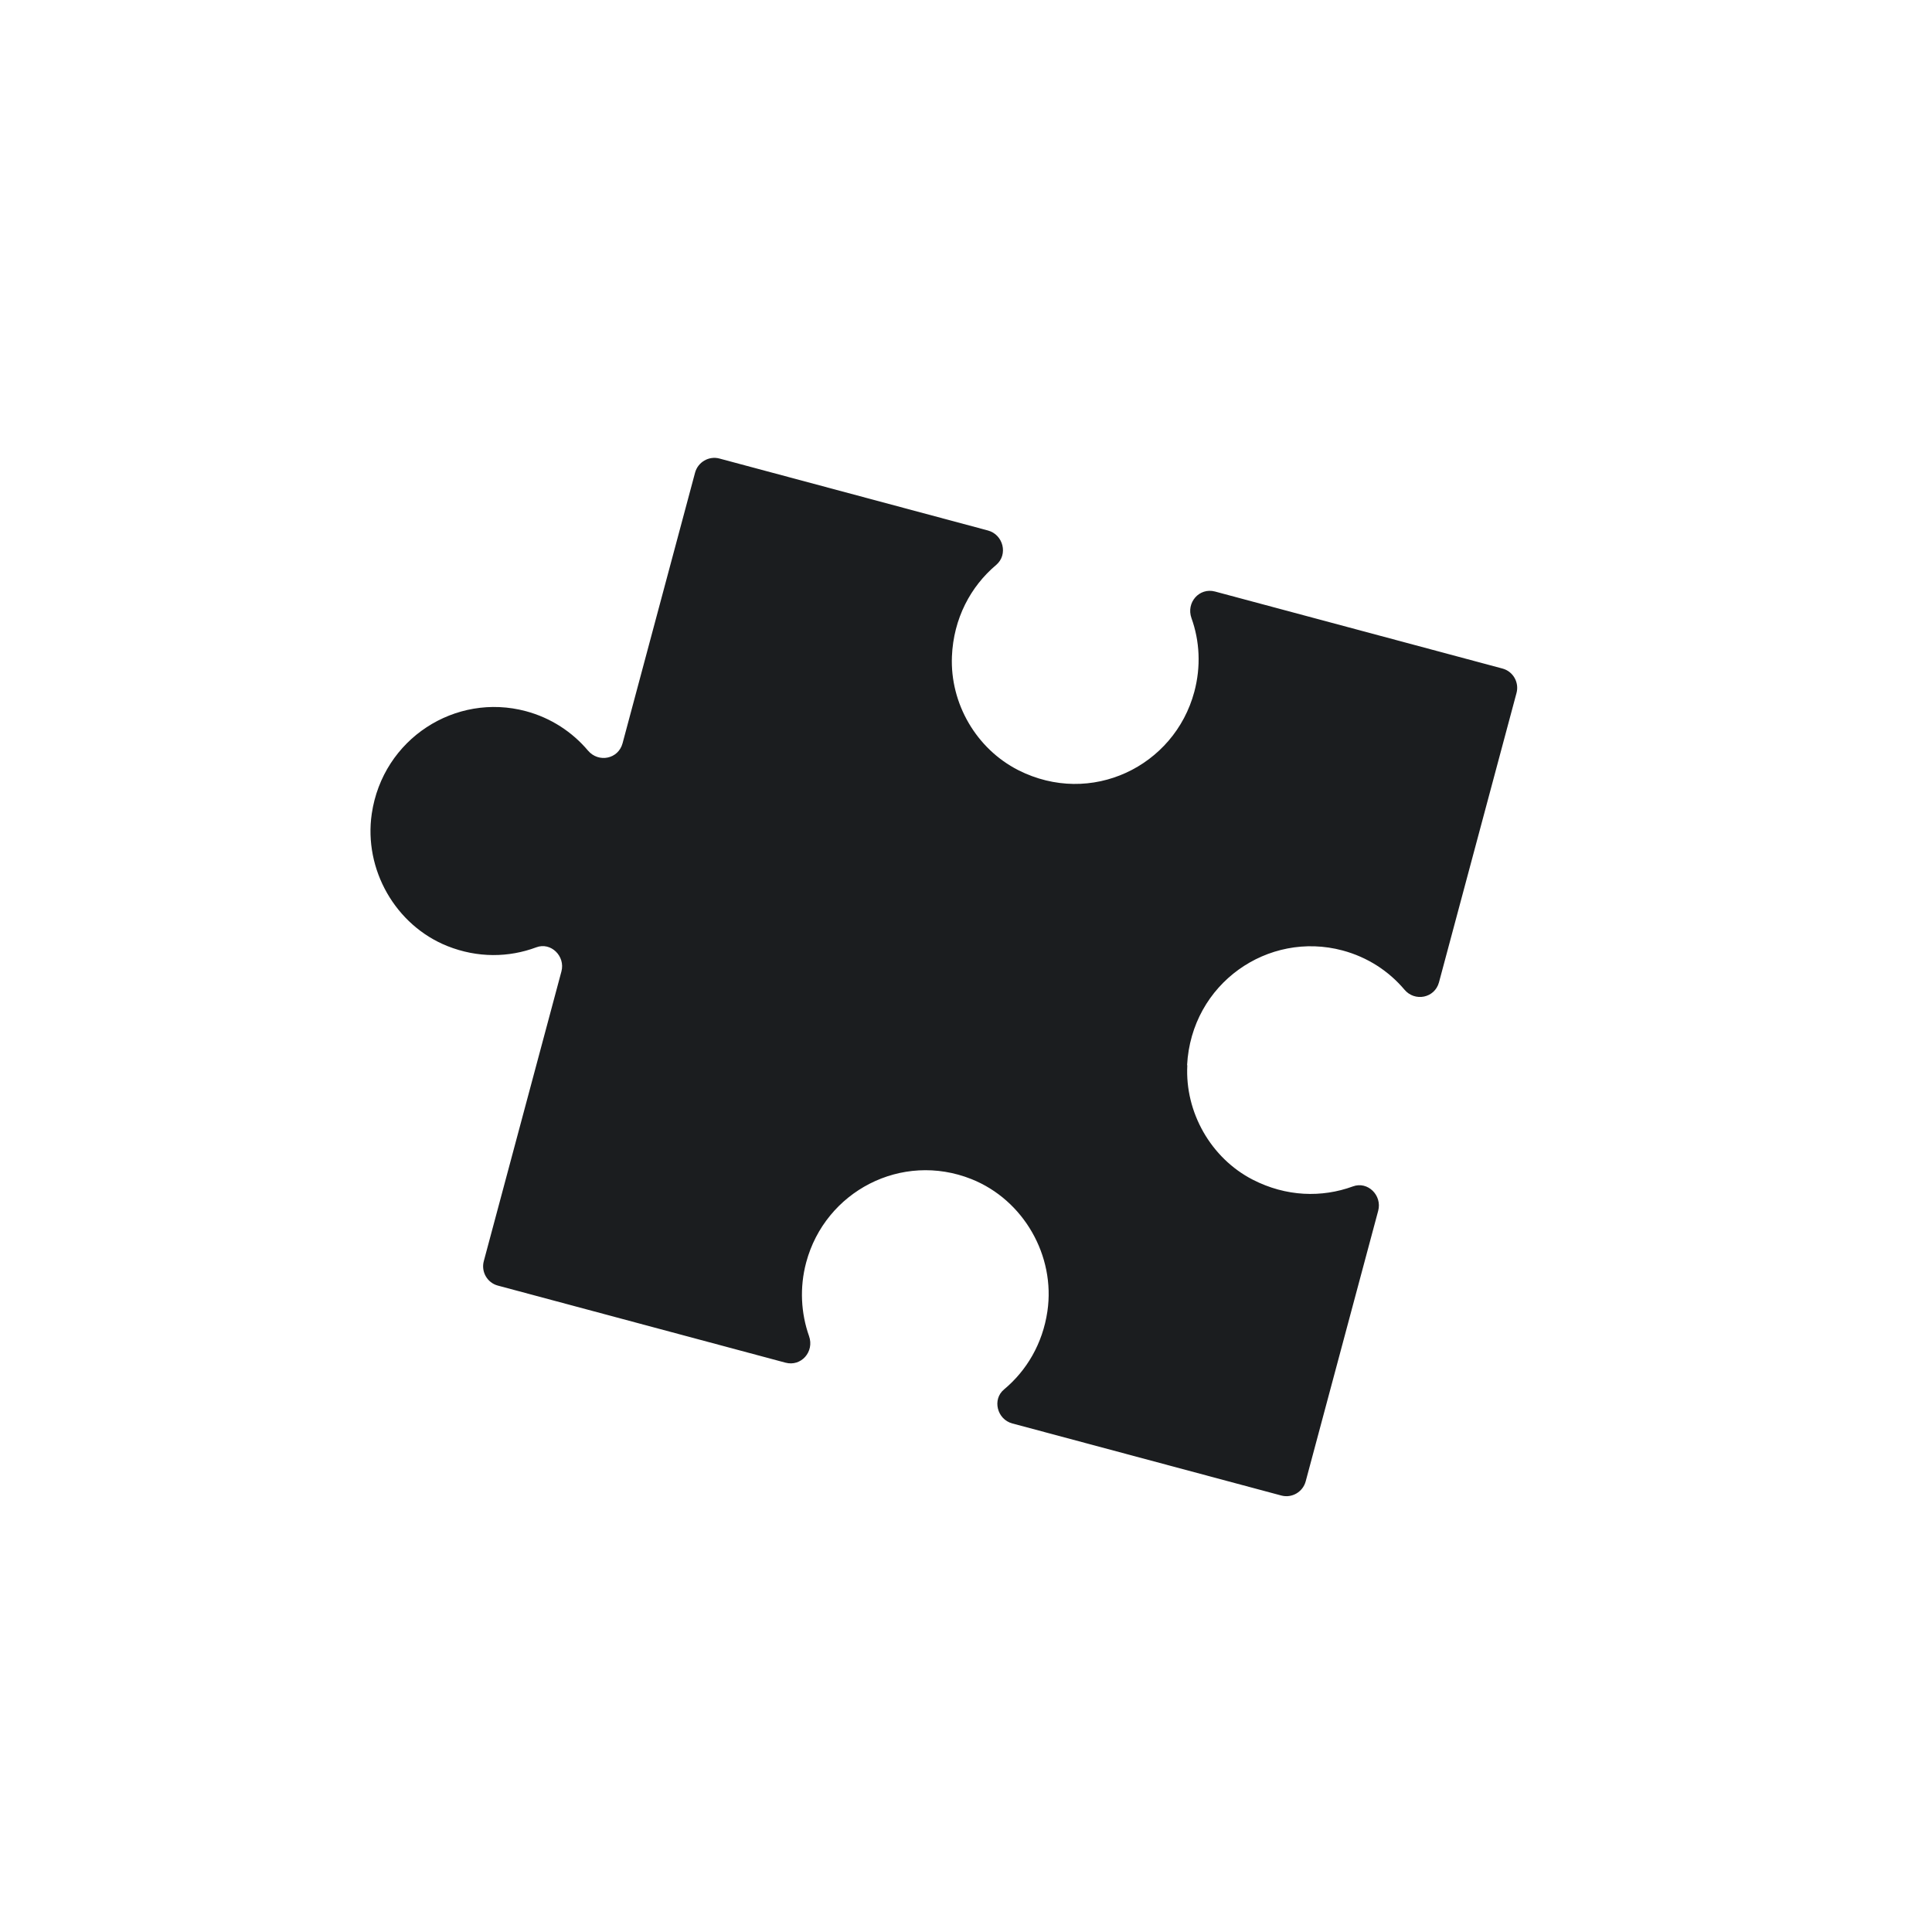 <svg preserveAspectRatio="none" width="100%" height="100%" overflow="visible" style="display: block;" viewBox="0 0 88 88" fill="none" xmlns="http://www.w3.org/2000/svg">
<g id="Frame 5181">
<path id="Vector" d="M54.081 48.517C53.965 50.66 55.155 52.75 57.054 53.729C58.584 54.516 60.21 54.556 61.621 54.04C62.297 53.788 62.963 54.446 62.775 55.149L59.472 67.475C59.342 67.958 58.844 68.248 58.363 68.119L46.106 64.835C45.416 64.65 45.183 63.74 45.735 63.285C46.76 62.43 47.491 61.204 47.708 59.728C48.08 57.191 46.617 54.652 44.25 53.707C41.062 52.439 37.588 54.266 36.721 57.499C36.413 58.65 36.484 59.818 36.851 60.858C37.101 61.565 36.494 62.259 35.778 62.068L22.674 58.556C22.194 58.428 21.907 57.927 22.036 57.444L25.572 44.248C25.758 43.554 25.092 42.896 24.425 43.15C23.177 43.616 21.758 43.641 20.38 43.093C18.013 42.148 16.561 39.602 16.933 37.065C17.436 33.651 20.745 31.533 23.957 32.394C25.101 32.701 26.07 33.346 26.78 34.186C27.263 34.758 28.164 34.576 28.357 33.855L31.659 21.53C31.789 21.047 32.288 20.757 32.768 20.885L44.999 24.163C45.697 24.35 45.931 25.26 45.374 25.732C44.213 26.711 43.43 28.168 43.359 29.9C43.271 32.042 44.468 34.105 46.379 35.078C49.69 36.756 53.488 34.911 54.399 31.512C54.707 30.361 54.645 29.195 54.269 28.153C54.019 27.446 54.626 26.752 55.342 26.943L68.438 30.452C68.918 30.581 69.205 31.082 69.075 31.565L65.544 44.743C65.351 45.463 64.442 45.643 63.968 45.074C63.257 44.233 62.295 43.599 61.151 43.292C57.764 42.385 54.266 44.79 54.07 48.523L54.081 48.517Z" fill="#1B1D1F"/>
</g>
</svg>
